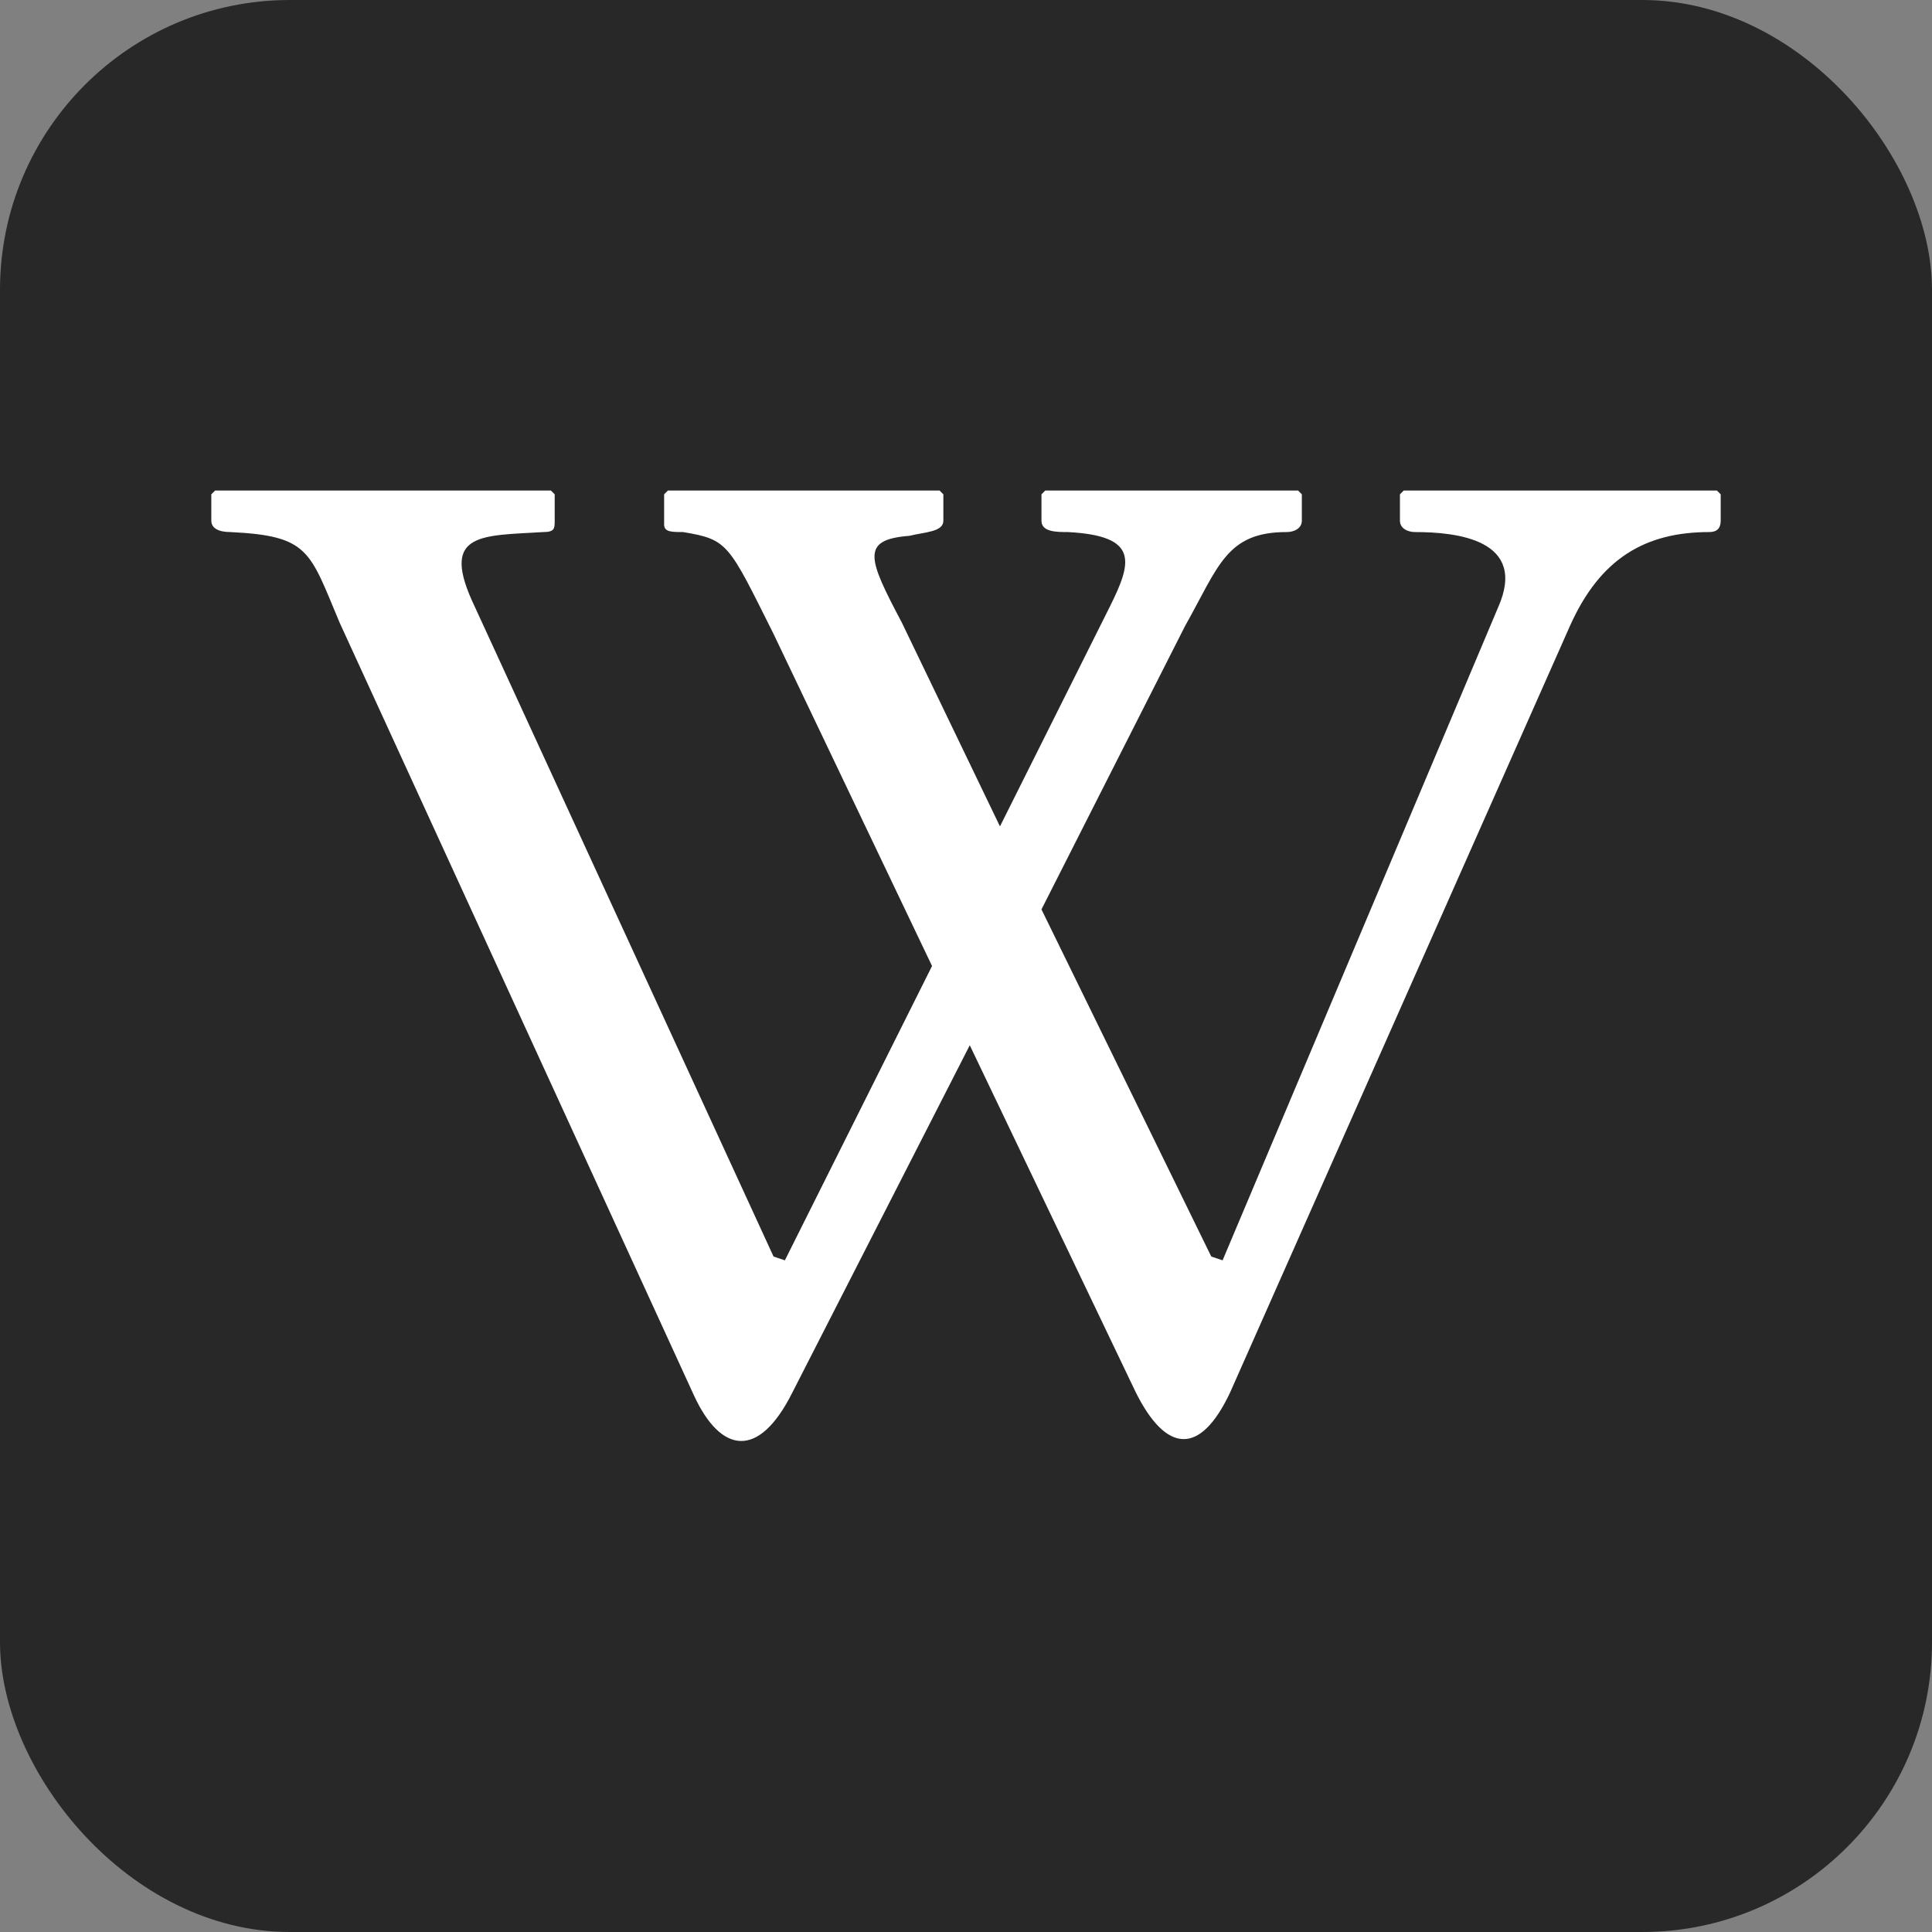<svg role="img" aria-label="Wikipedia" viewBox="0 0 512 512" xmlns="http://www.w3.org/2000/svg">
<rect x="0" y="0" width="512" height="512" fill="#808080" stroke="none"/>
<rect fill="#282828" height="512" rx="15%" width="512"/>
<path d="m57 130-1 1v7c0 2 2 3 5 3 21 1 21 5 29 24l94 205c7 15 17 17 26-1l47-92 44 92c8 16 17 17 25 0l90-203c8-18 20-25 37-25 2 0 3-1 3-3v-7l-1-1h-83l-1 1v7c0 2 2 3 4 3 11 0 30 2 22 20l-73 173-3-1-45-92 38-75c9-16 11-25 27-25 2 0 4-1 4-3v-7l-1-1h-67l-1 1v7c0 3 4 3 7 3 19 1 17 8 11 20l-29 58-26-54c-9-17-11-22 2-23 4-1 9-1 9-4v-7l-1-1h-72l-1 1v8c0 2 2 2 5 2 12 2 12 3 24 27l42 88-39 78-3-1-80-174c-8-18 3-17 19-18 3 0 3-1 3-3v-7l-1-1z" fill="#fff"/>
</svg>
